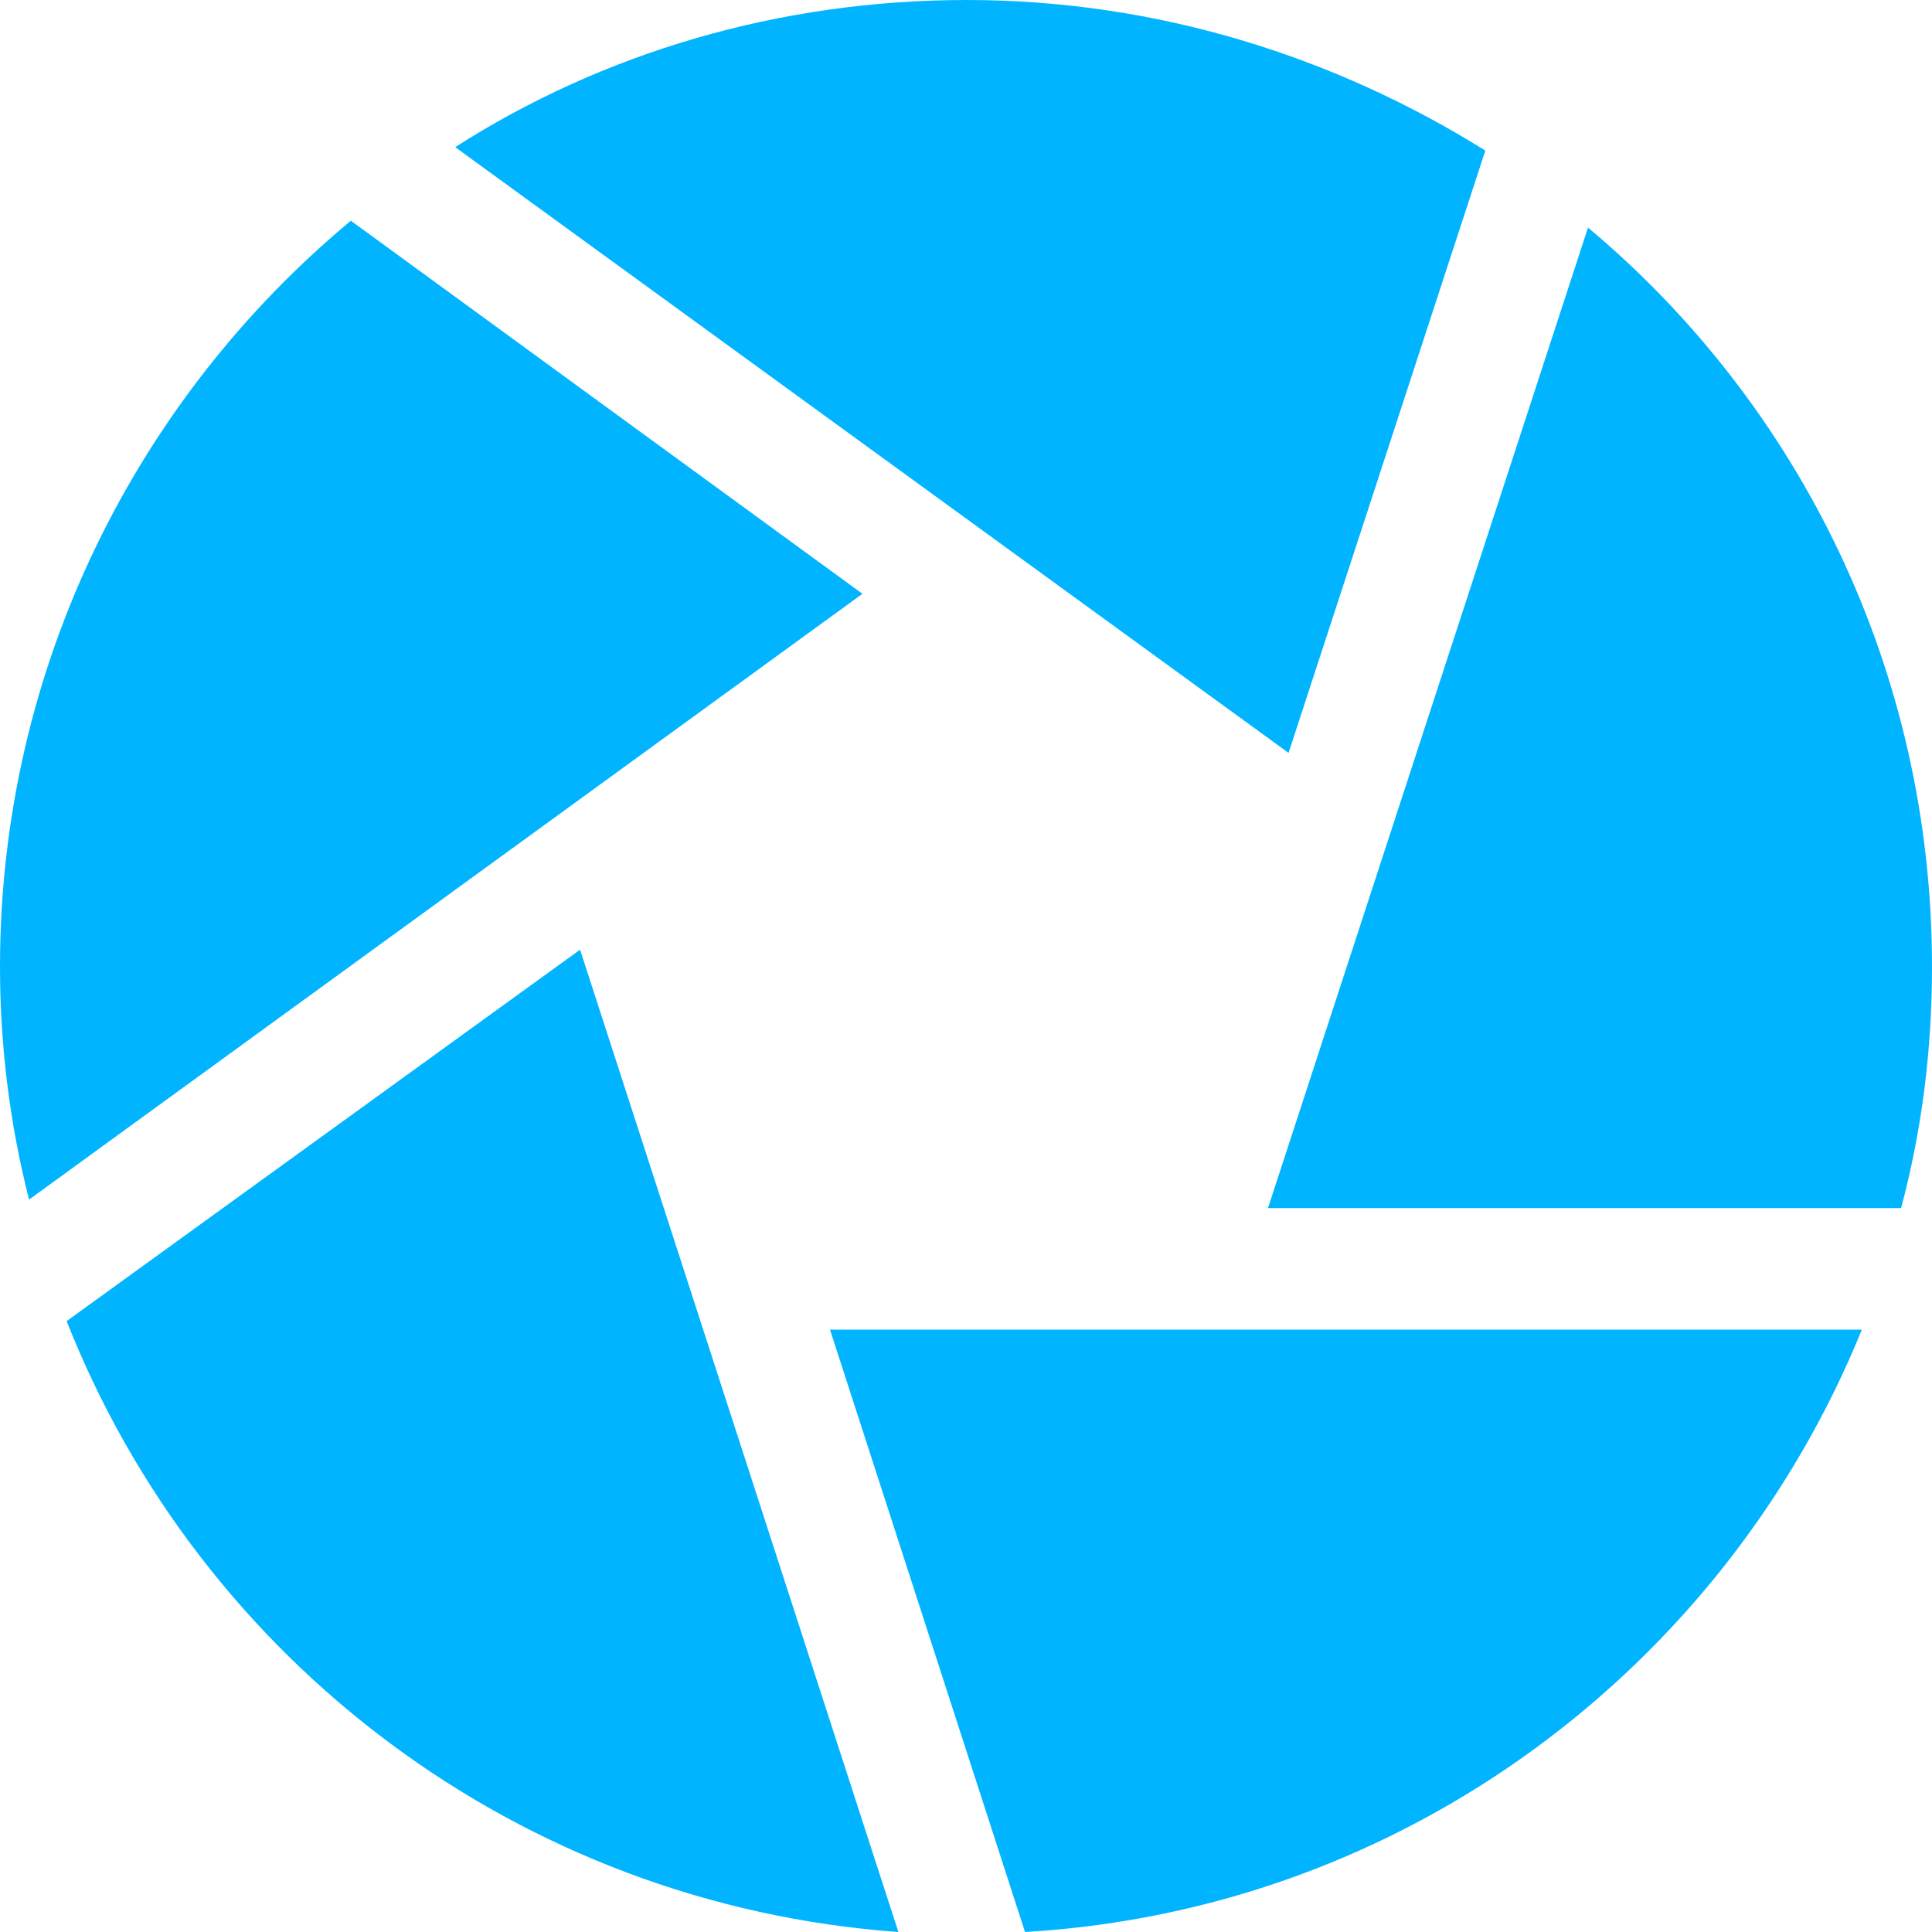 <svg width="20" height="20" viewBox="0 0 20 20" fill="none" xmlns="http://www.w3.org/2000/svg">
<g clip-path="url(#clip0_118_1126)">
<path fill-rule="evenodd" clip-rule="evenodd" d="M8.592 13.764H19.274C17.856 17.254 14.544 19.769 10.611 20L8.592 13.764Z" fill="#01B4FF"/>
<path fill-rule="evenodd" clip-rule="evenodd" d="M6.005 9.831L9.3 20C5.367 19.716 2.072 17.183 0.69 13.676L6.005 9.831Z" fill="#01B4FF"/>
<path fill-rule="evenodd" clip-rule="evenodd" d="M8.928 6.147L0.301 12.418C0.106 11.656 0 10.841 0 10.009C0 6.909 1.417 4.127 3.632 2.285L8.928 6.147Z" fill="#01B4FF"/>
<path fill-rule="evenodd" clip-rule="evenodd" d="M10.009 0C11.975 0 13.817 0.585 15.376 1.559L13.339 7.794L4.712 1.523C6.236 0.549 8.06 0 10.009 0Z" fill="#01B4FF"/>
<path fill-rule="evenodd" clip-rule="evenodd" d="M16.439 2.356C18.618 4.18 20 6.926 20 10.009C20 10.877 19.893 11.709 19.68 12.506H13.126L16.439 2.356Z" fill="#01B4FF"/>
</g>
<defs>
<clipPath id="clip0_118_1126">
<rect width="20" height="20" fill="white"/>
</clipPath>
</defs>
</svg>
